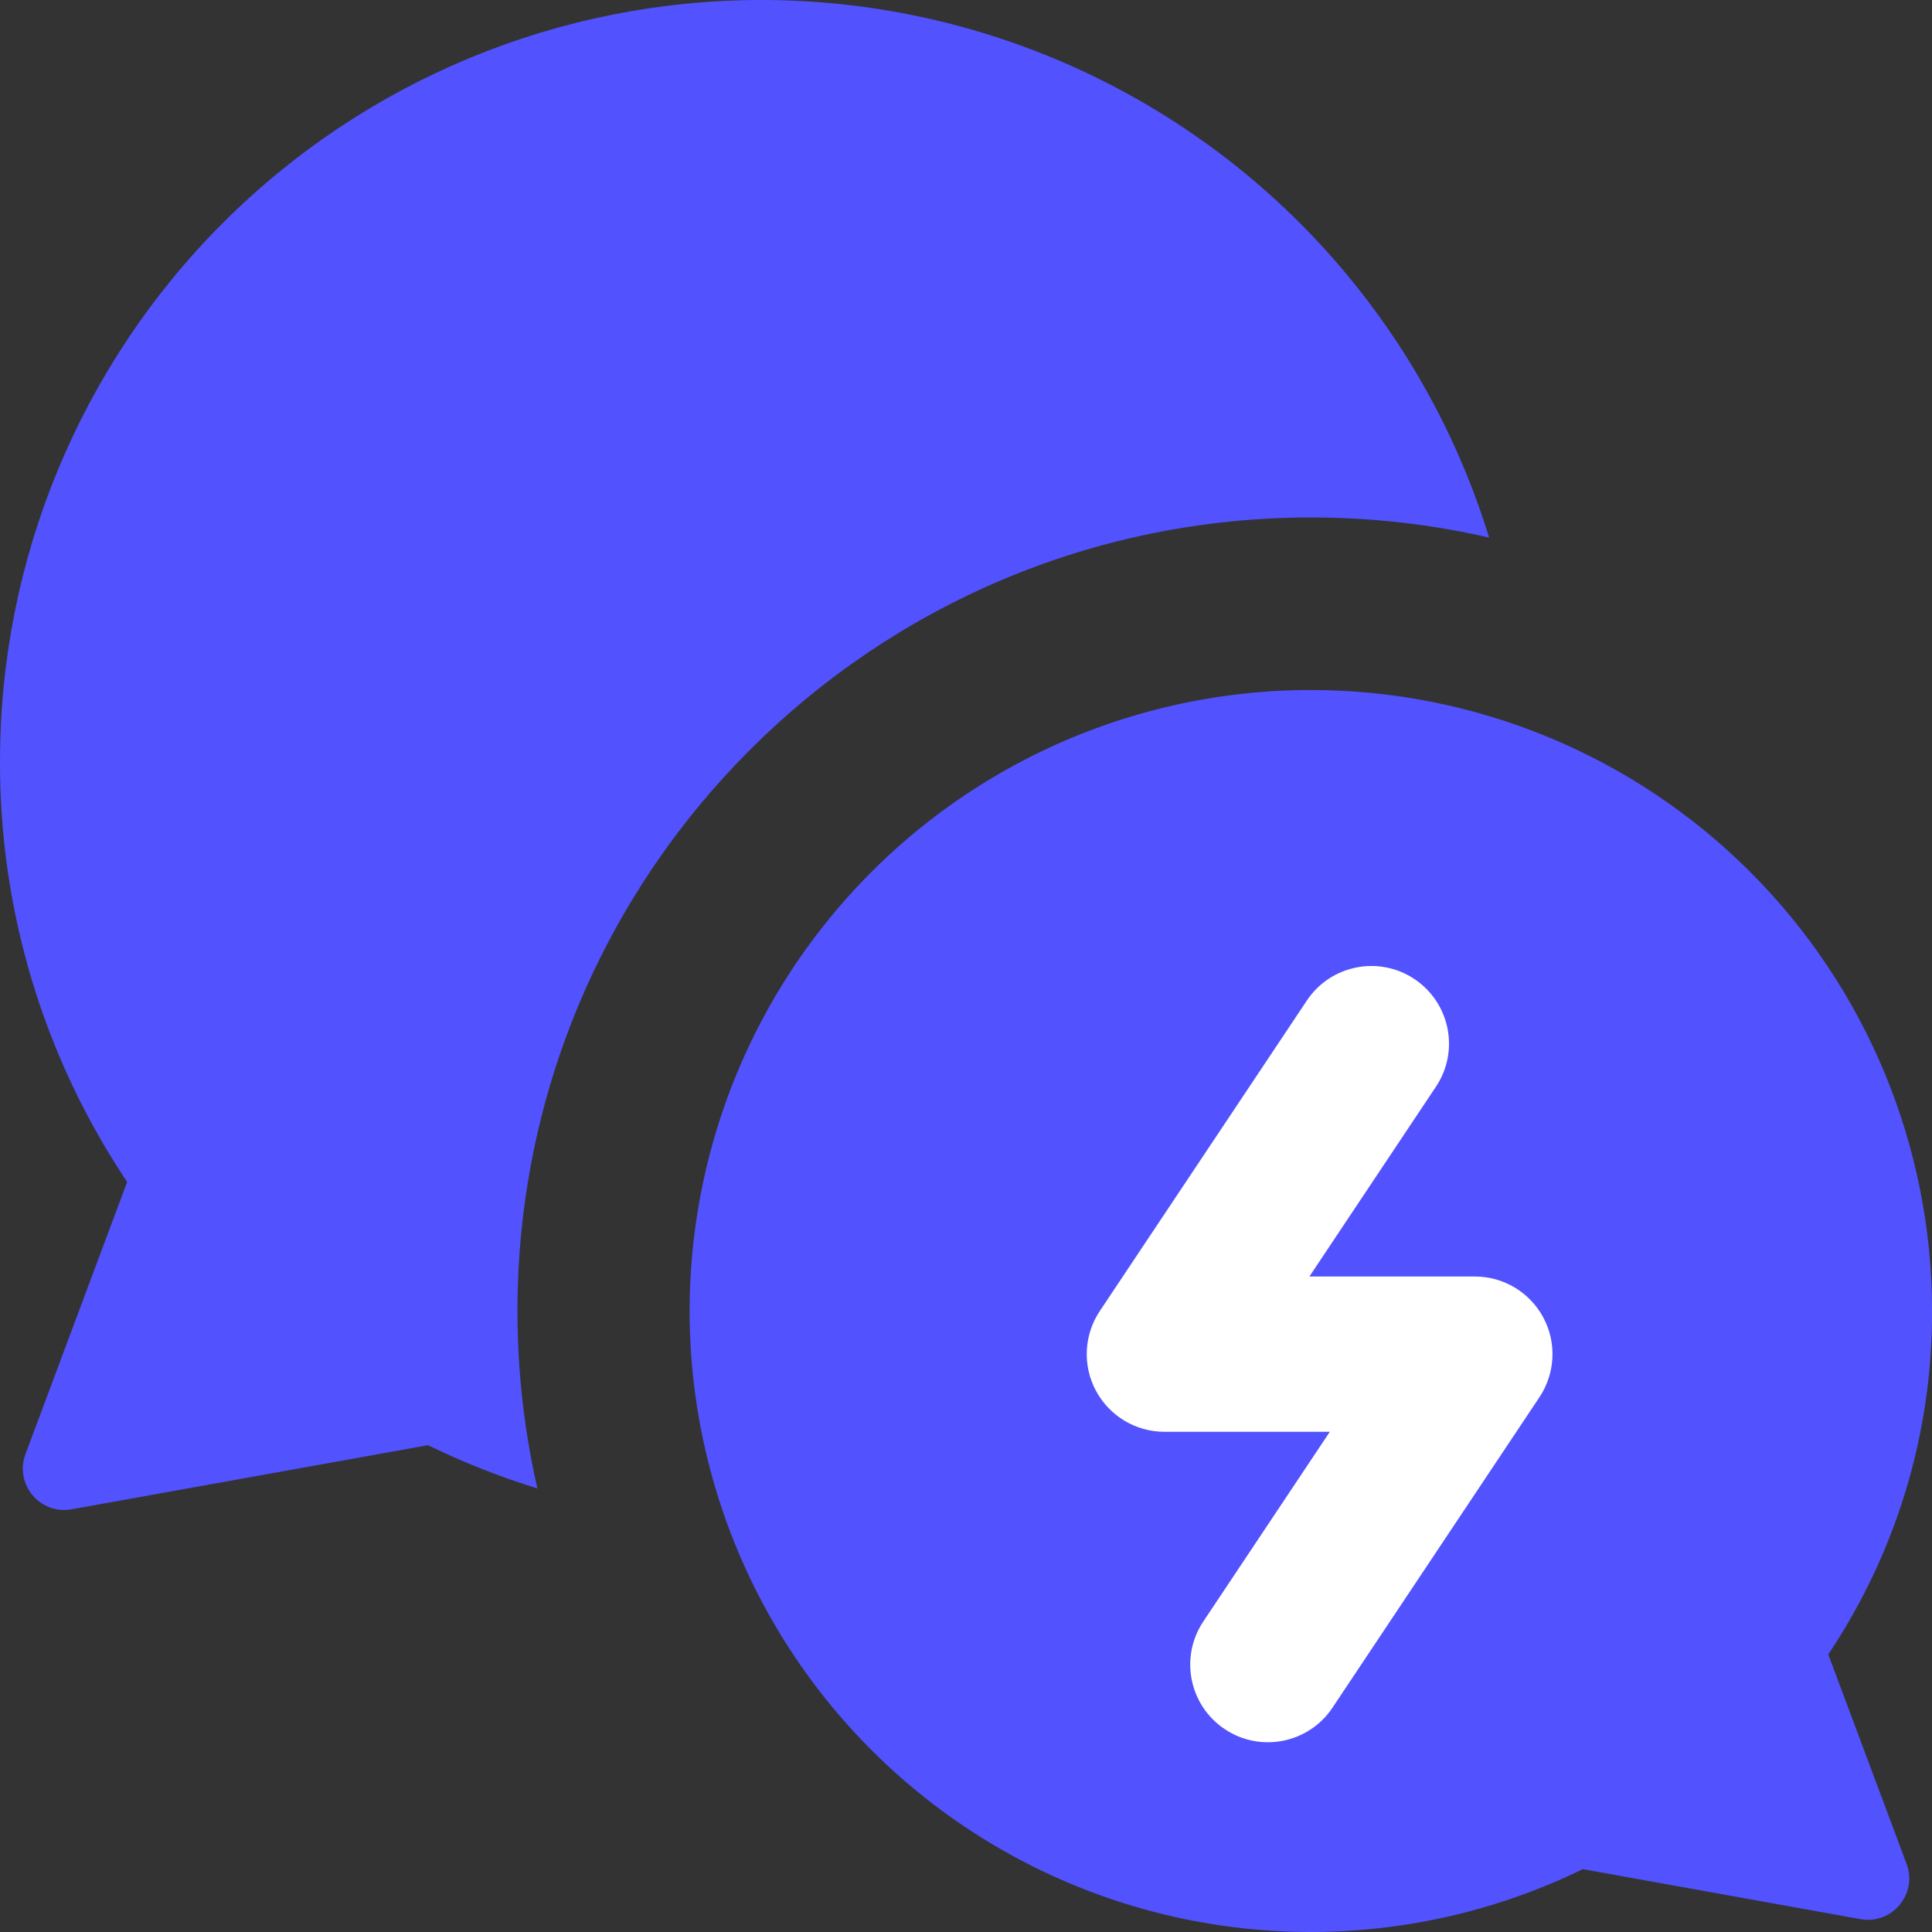 <svg width="32" height="32" viewBox="0 0 32 32" fill="none" xmlns="http://www.w3.org/2000/svg">
<rect x="0" y="0" width="32" height="32" fill="#333333" stroke="none"/>
<g clip-path="url(#clip0_491_21083)">
<path fill-rule="evenodd" clip-rule="evenodd" d="M12.606 2.74829e-06C9.263 2.74829e-06 6.056 1.328 3.692 3.692C1.328 6.056 6.27315e-05 9.263 6.27315e-05 12.606C-0.008 15.088 0.726 17.515 2.106 19.577L0.422 24.084C0.236 24.582 0.662 25.093 1.185 24.999L7.089 23.937C7.675 24.223 8.281 24.462 8.901 24.653C8.685 23.708 8.571 22.724 8.571 21.714C8.571 14.456 14.456 8.571 21.714 8.571C22.729 8.571 23.716 8.686 24.665 8.904C24.202 7.398 23.461 5.99 22.476 4.754C21.295 3.27 19.793 2.072 18.084 1.249C16.376 0.426 14.503 -0.001 12.606 2.74829e-06ZM28.988 14.441C27.059 12.512 24.443 11.429 21.715 11.429C20.167 11.428 18.639 11.776 17.245 12.447C15.85 13.119 14.626 14.096 13.662 15.307C12.697 16.518 12.019 17.93 11.677 19.44C11.335 20.949 11.337 22.516 11.685 24.024C12.033 25.533 12.716 26.943 13.684 28.15C14.653 29.357 15.881 30.331 17.278 30.997C18.674 31.663 20.204 32.006 21.751 32C23.299 31.993 24.825 31.638 26.216 30.959L30.815 31.787C31.338 31.881 31.765 31.37 31.579 30.872L30.282 27.402C31.409 25.719 32.007 23.739 32.001 21.714C32.001 18.986 30.917 16.37 28.988 14.441Z" fill="#5252FF"/>
<path fill-rule="evenodd" clip-rule="evenodd" d="M23.784 17.999C24.178 17.408 24.018 16.61 23.427 16.216C22.837 15.822 22.038 15.982 21.645 16.573L18.216 21.715C17.953 22.11 17.928 22.617 18.152 23.035C18.376 23.453 18.811 23.715 19.286 23.715H22.026L19.93 26.858C19.536 27.449 19.696 28.247 20.287 28.641C20.878 29.035 21.676 28.875 22.07 28.285L25.498 23.142C25.761 22.747 25.786 22.24 25.562 21.822C25.338 21.404 24.903 21.143 24.429 21.143H21.688L23.784 17.999Z" fill="white"/>
</g>
<defs>
<clipPath id="clip0_491_21083">
<rect width="32" height="32" fill="white"/>
</clipPath>
</defs>
</svg>

